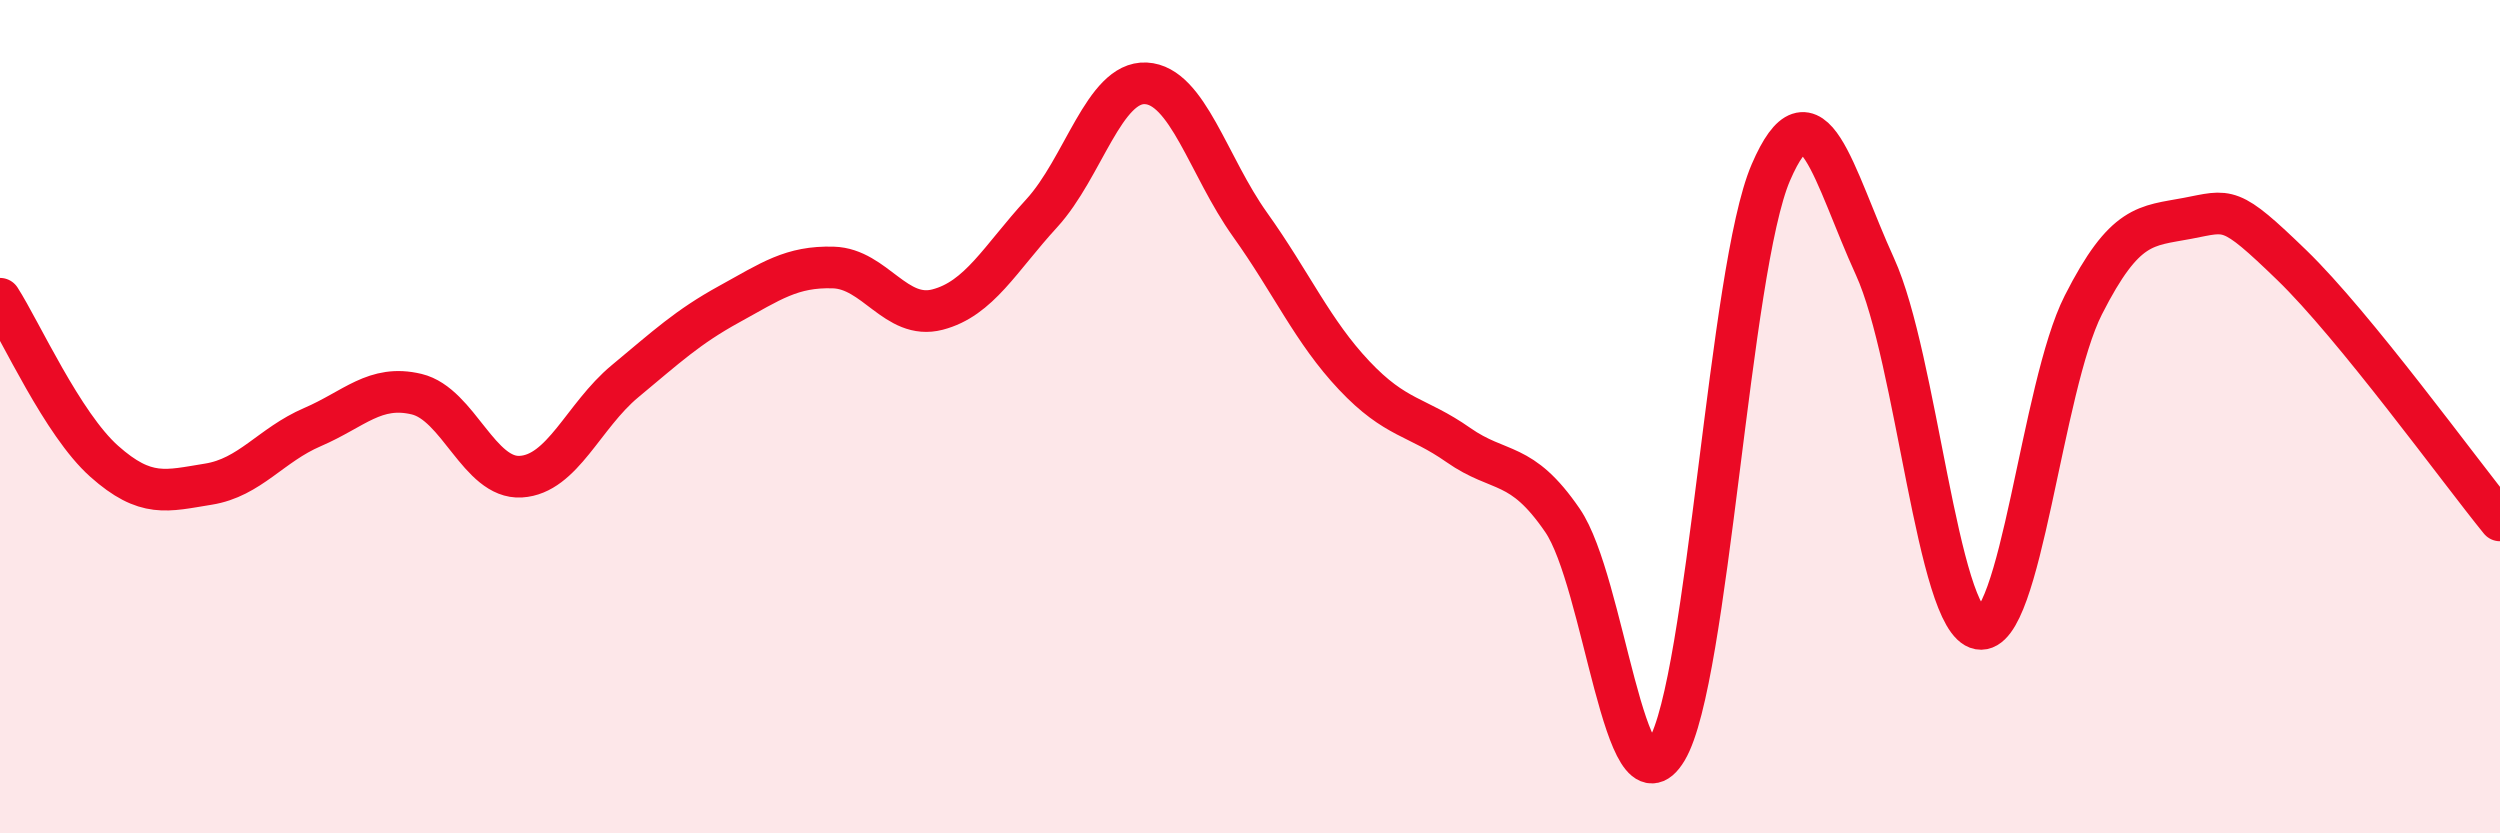 
    <svg width="60" height="20" viewBox="0 0 60 20" xmlns="http://www.w3.org/2000/svg">
      <path
        d="M 0,7.17 C 0.5,7.95 1.5,10.18 2.5,11.07 C 3.5,11.96 4,11.78 5,11.62 C 6,11.46 6.5,10.68 7.5,10.25 C 8.5,9.82 9,9.22 10,9.46 C 11,9.7 11.5,11.5 12.5,11.44 C 13.5,11.38 14,9.98 15,9.15 C 16,8.32 16.5,7.85 17.5,7.3 C 18.5,6.75 19,6.39 20,6.42 C 21,6.45 21.5,7.69 22.5,7.43 C 23.5,7.17 24,6.21 25,5.12 C 26,4.03 26.5,1.95 27.5,2 C 28.5,2.05 29,3.99 30,5.39 C 31,6.79 31.5,7.95 32.5,9.01 C 33.5,10.07 34,9.98 35,10.68 C 36,11.38 36.5,11.03 37.5,12.49 C 38.5,13.95 39,19.67 40,18 C 41,16.33 41.5,6.46 42.5,4.14 C 43.5,1.82 44,4.21 45,6.4 C 46,8.59 46.5,14.91 47.5,15.09 C 48.5,15.27 49,9.29 50,7.32 C 51,5.35 51.5,5.43 52.5,5.24 C 53.5,5.05 53.5,4.91 55,6.36 C 56.5,7.81 59,11.26 60,12.49L60 20L0 20Z"
        fill="#EB0A25"
        opacity="0.1"
        stroke-linecap="round"
        stroke-linejoin="round"
      />
      <path
        d="M 0,7.17 C 0.5,7.95 1.5,10.18 2.5,11.07 C 3.5,11.96 4,11.78 5,11.62 C 6,11.46 6.5,10.68 7.5,10.25 C 8.5,9.82 9,9.22 10,9.46 C 11,9.7 11.5,11.5 12.5,11.44 C 13.5,11.38 14,9.98 15,9.15 C 16,8.32 16.5,7.85 17.5,7.3 C 18.5,6.75 19,6.39 20,6.42 C 21,6.45 21.5,7.69 22.5,7.43 C 23.5,7.17 24,6.21 25,5.12 C 26,4.03 26.5,1.95 27.5,2 C 28.5,2.05 29,3.99 30,5.39 C 31,6.79 31.5,7.95 32.5,9.01 C 33.5,10.07 34,9.98 35,10.68 C 36,11.38 36.5,11.03 37.5,12.49 C 38.5,13.95 39,19.67 40,18 C 41,16.33 41.5,6.46 42.5,4.14 C 43.5,1.82 44,4.21 45,6.4 C 46,8.59 46.5,14.91 47.5,15.09 C 48.5,15.27 49,9.29 50,7.32 C 51,5.35 51.5,5.43 52.5,5.24 C 53.5,5.05 53.5,4.91 55,6.36 C 56.5,7.81 59,11.26 60,12.49"
        stroke="#EB0A25"
        stroke-width="1"
        fill="none"
        stroke-linecap="round"
        stroke-linejoin="round"
      />
    </svg>
  